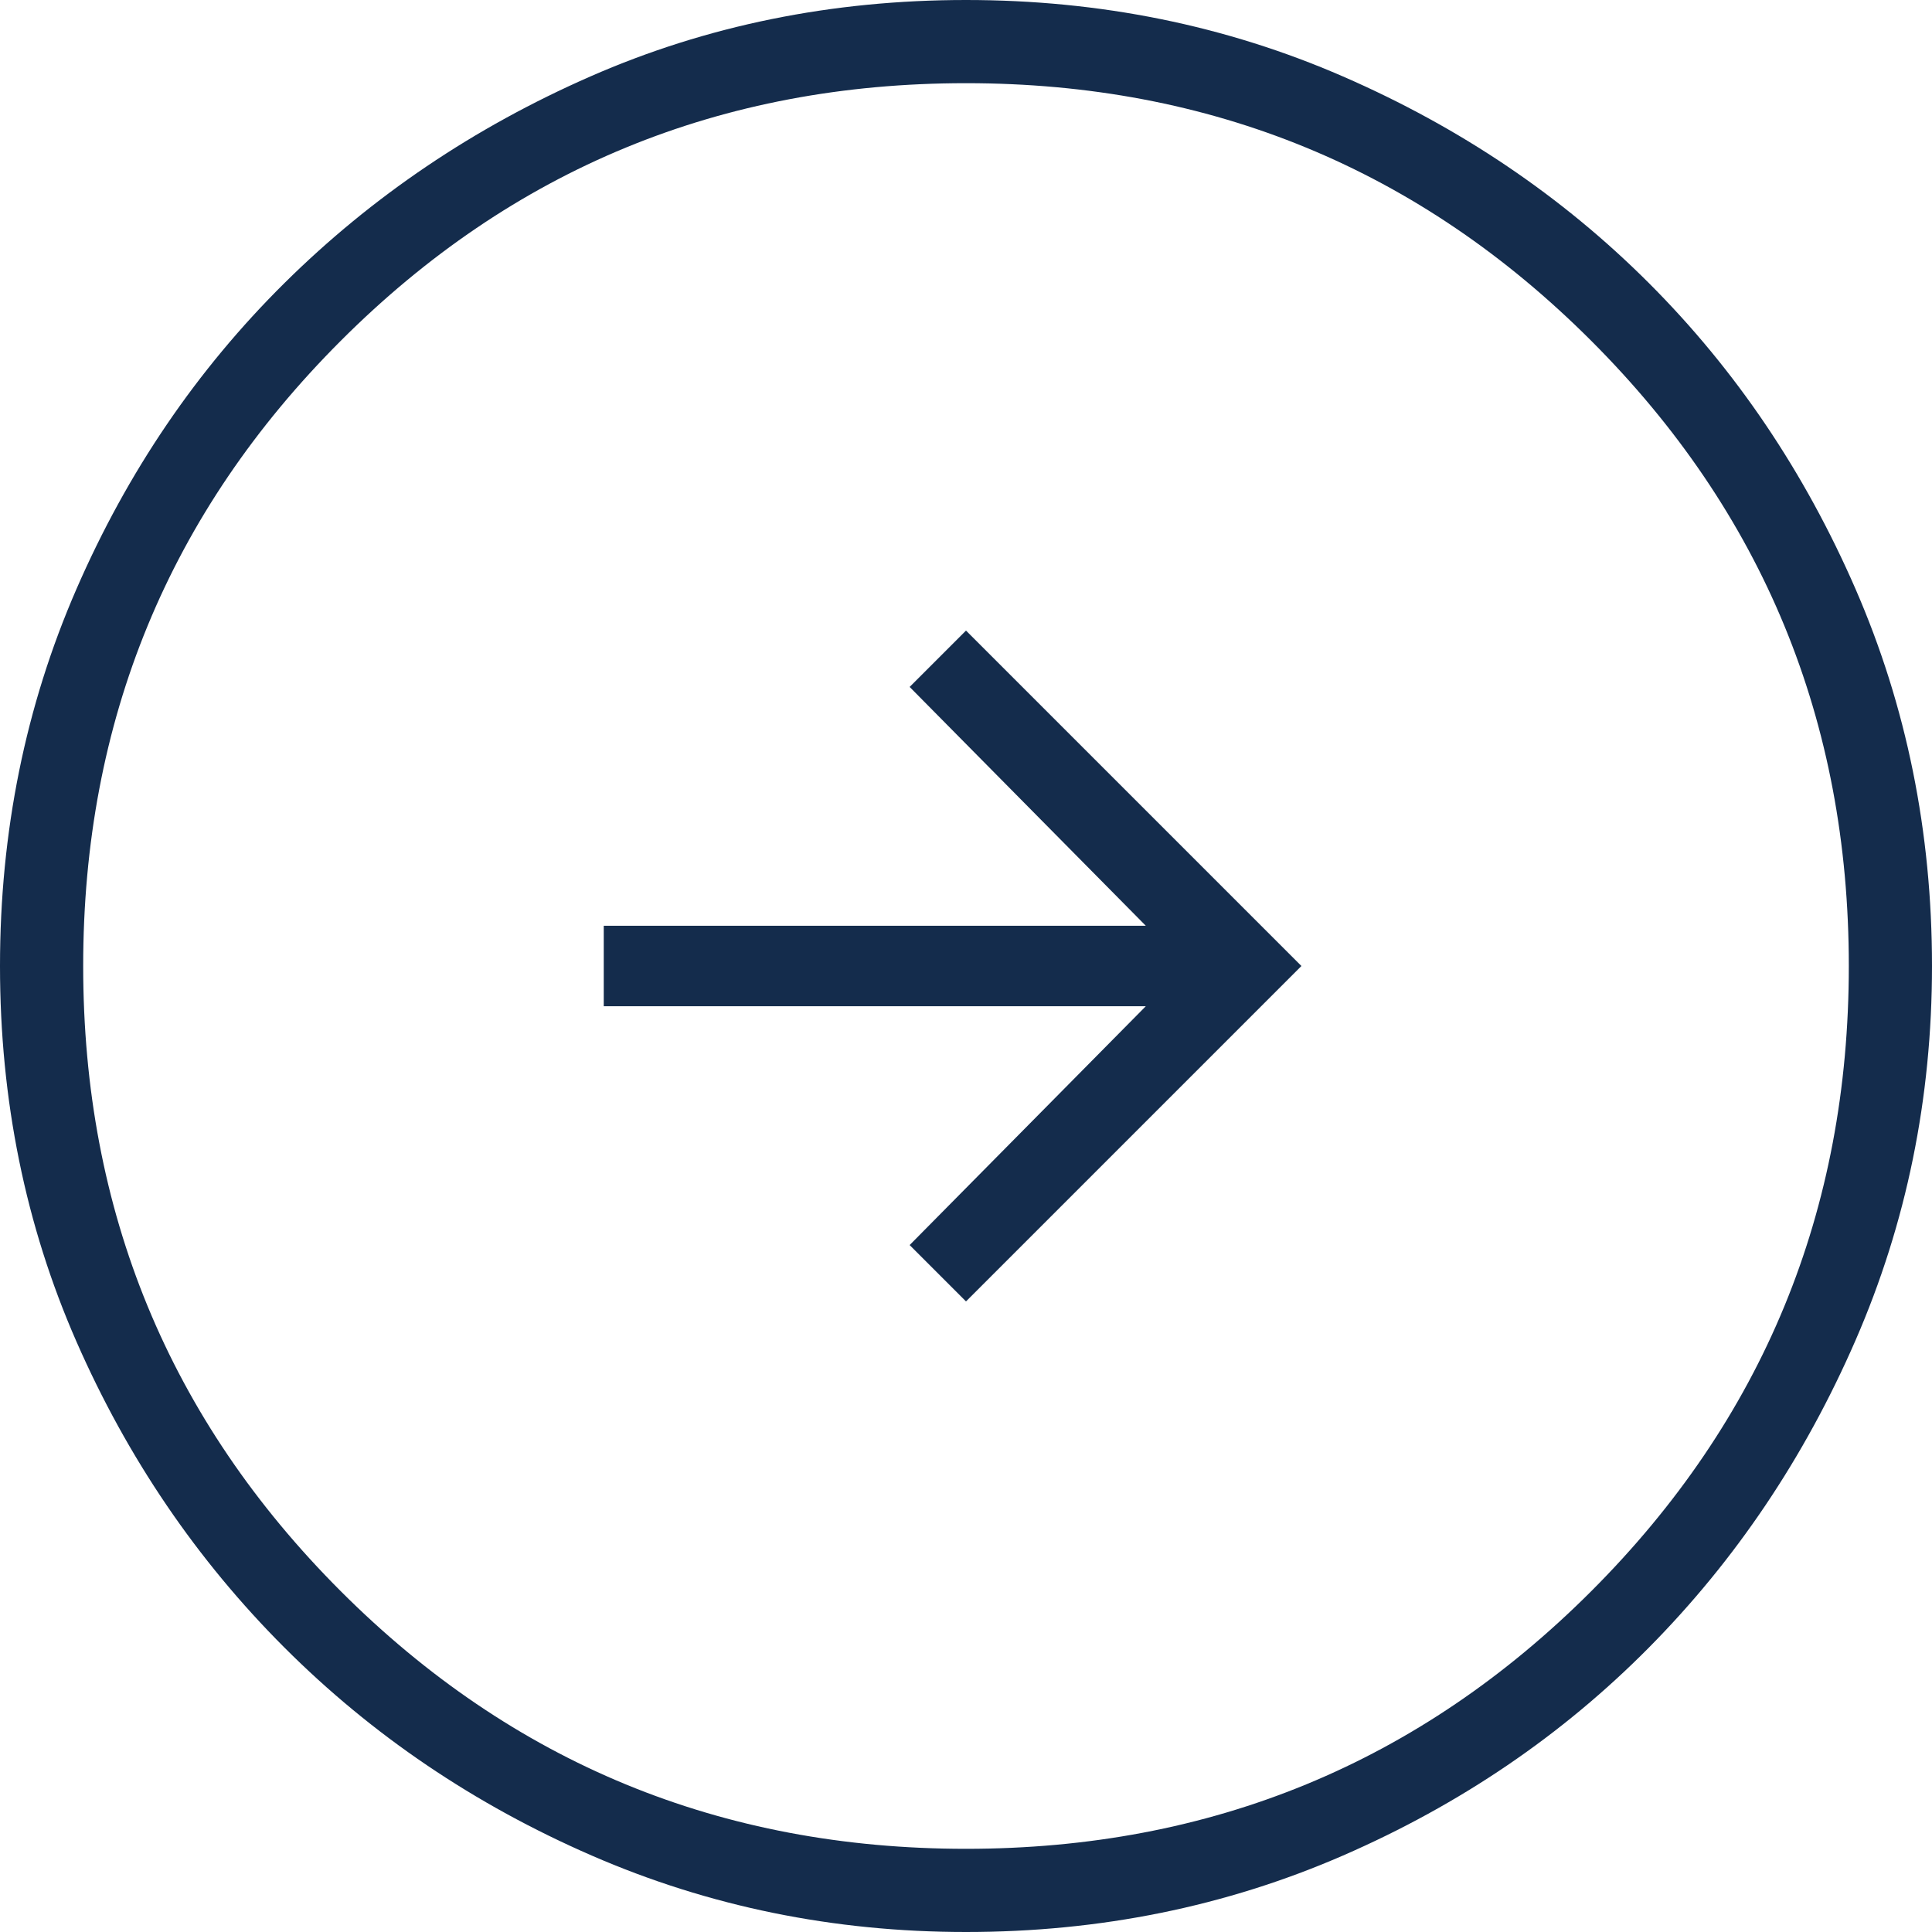 <?xml version="1.0" encoding="UTF-8"?>
<svg xmlns="http://www.w3.org/2000/svg" width="36" height="36" viewBox="0 0 36 36" fill="none">
  <path d="M18 24.25L24.25 18L18 11.75L16.95 12.8L21.35 17.25H11.25V18.75H21.35L16.95 23.2L18 24.25ZM18 36C15.533 36 13.208 35.525 11.025 34.575C8.842 33.625 6.933 32.333 5.3 30.7C3.667 29.067 2.375 27.167 1.425 25C0.475 22.833 0 20.5 0 18C0 15.5 0.475 13.158 1.425 10.975C2.375 8.792 3.667 6.892 5.3 5.275C6.933 3.658 8.833 2.375 11 1.425C13.167 0.475 15.5 0 18 0C20.5 0 22.842 0.475 25.025 1.425C27.208 2.375 29.108 3.658 30.725 5.275C32.342 6.892 33.625 8.792 34.575 10.975C35.525 13.158 36 15.5 36 18C36 20.467 35.525 22.792 34.575 24.975C33.625 27.158 32.342 29.067 30.725 30.7C29.108 32.333 27.208 33.625 25.025 34.575C22.842 35.525 20.5 36 18 36ZM18 34.45C22.567 34.45 26.45 32.85 29.65 29.65C32.85 26.45 34.45 22.567 34.45 18C34.45 13.433 32.85 9.55 29.65 6.35C26.45 3.15 22.567 1.55 18 1.55C13.433 1.55 9.55 3.15 6.35 6.35C3.15 9.55 1.55 13.433 1.55 18C1.55 22.567 3.15 26.45 6.35 29.65C9.55 32.85 13.433 34.45 18 34.45Z" fill="#142C4C"></path>
</svg>
